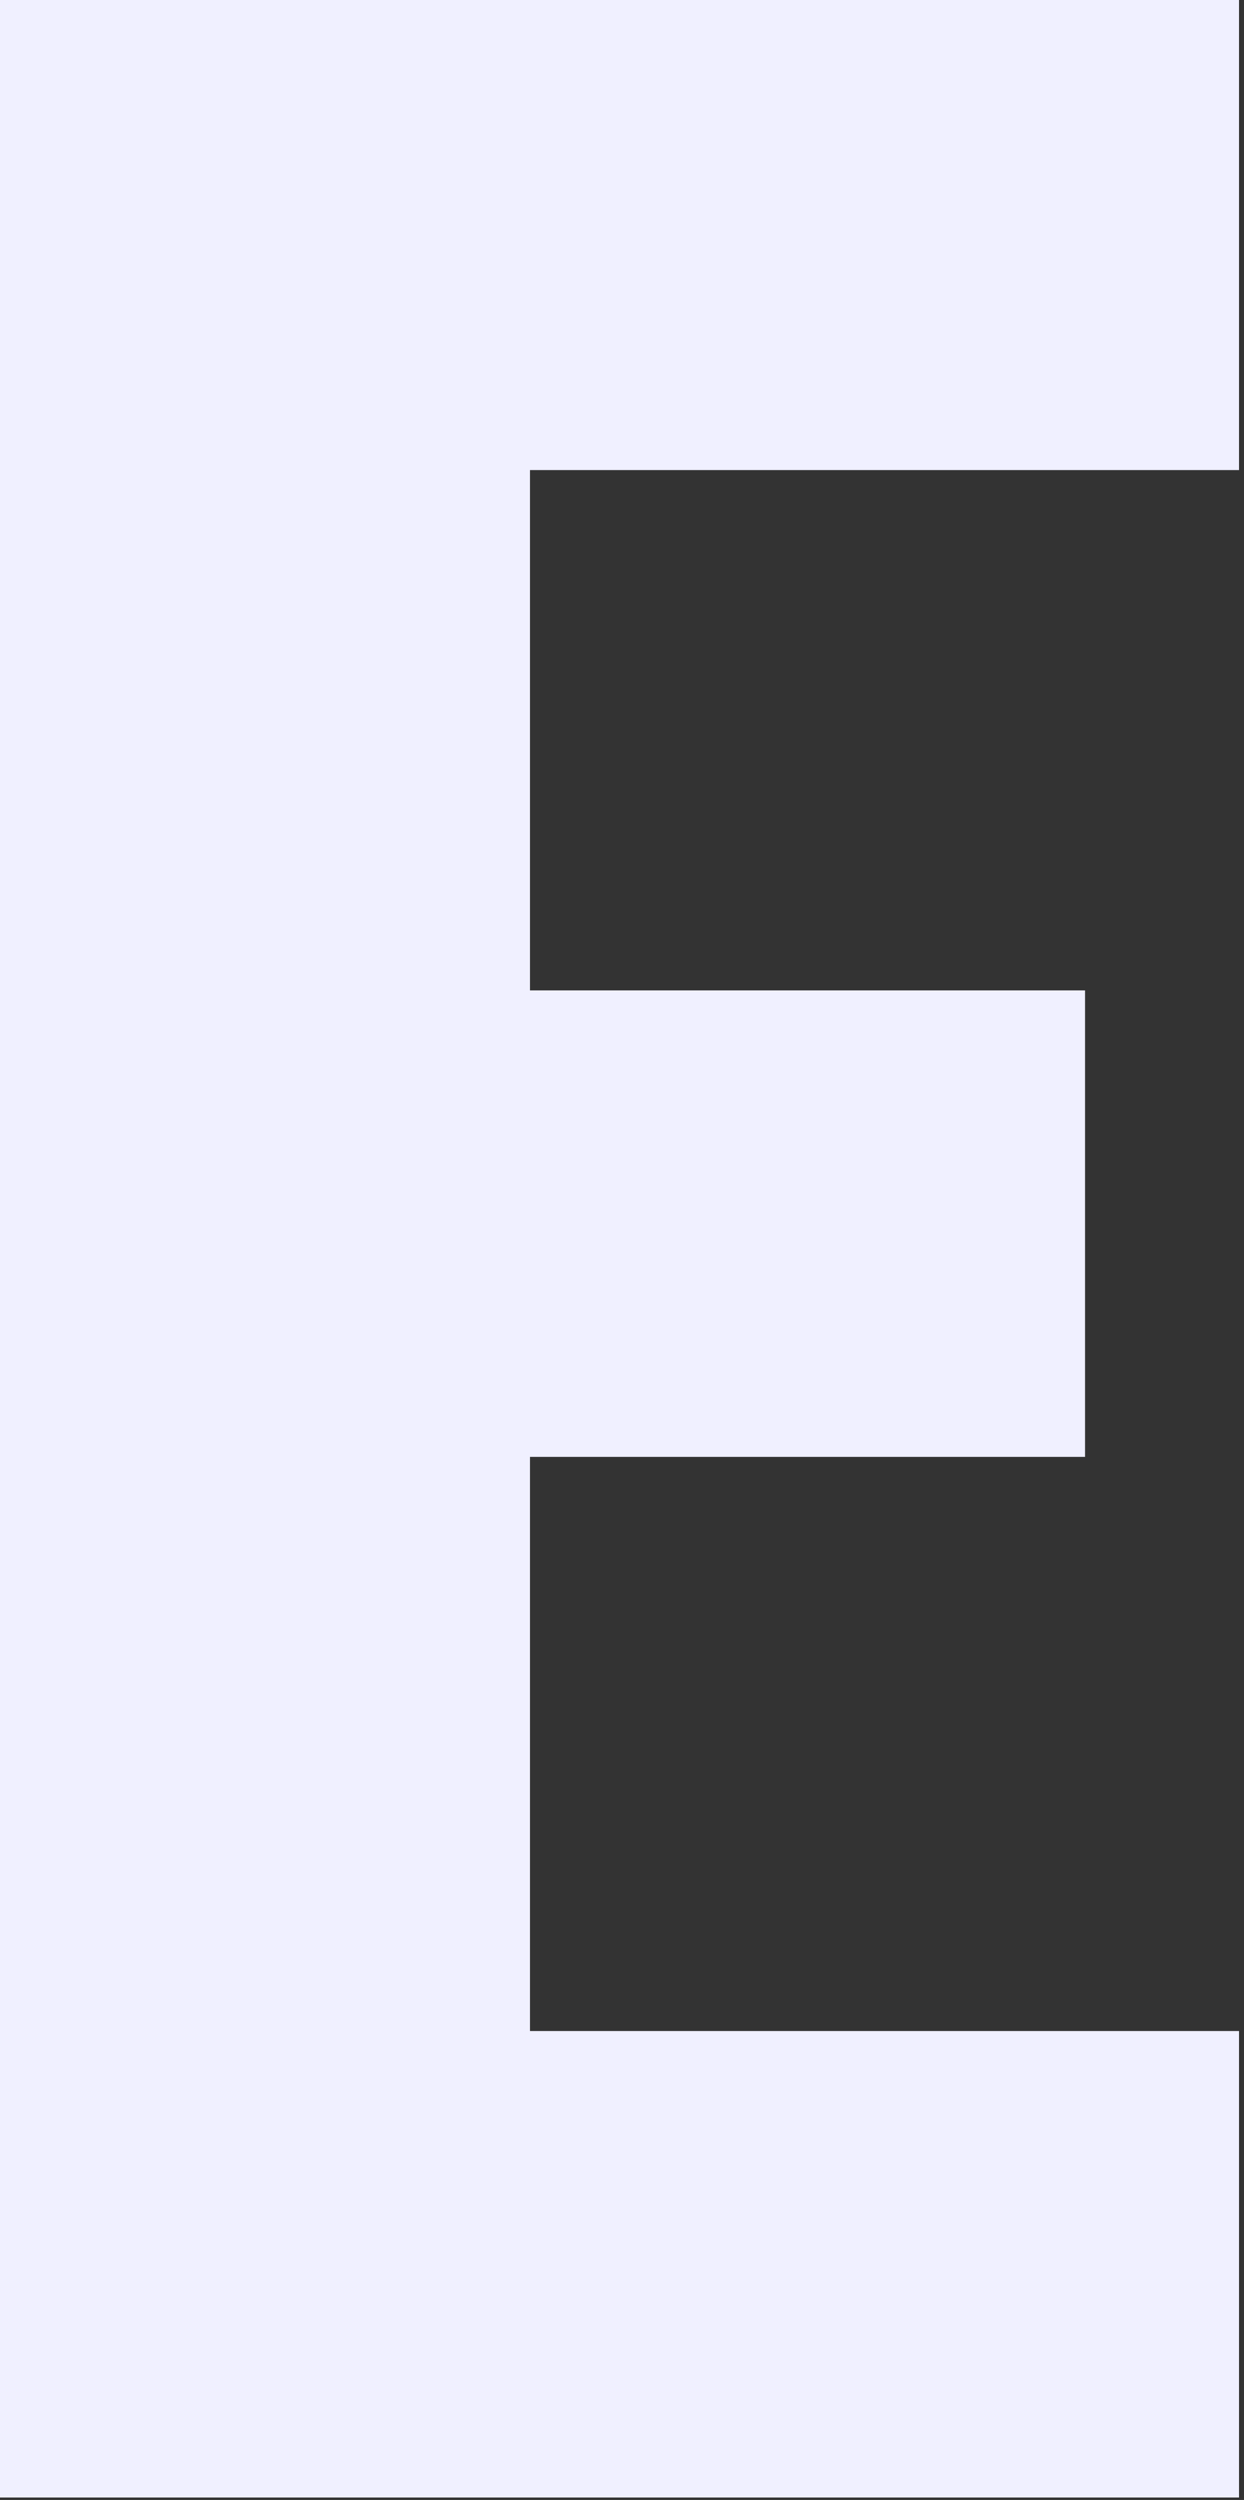 <?xml version="1.0" encoding="utf-8"?>
<svg xmlns="http://www.w3.org/2000/svg" fill="none" height="100%" overflow="visible" preserveAspectRatio="none" style="display: block;" viewBox="0 0 109 219" width="100%">
<rect x="0" y="0" width="109" height="219" fill="#333333" stroke="none"/>
<path d="M108.564 41.179H46.438V86.76H95.072V127.625H46.438V177.92H108.564V218.785H0V0H108.564V41.179Z" fill="#F0F0FF" id="Vector"/>
</svg>